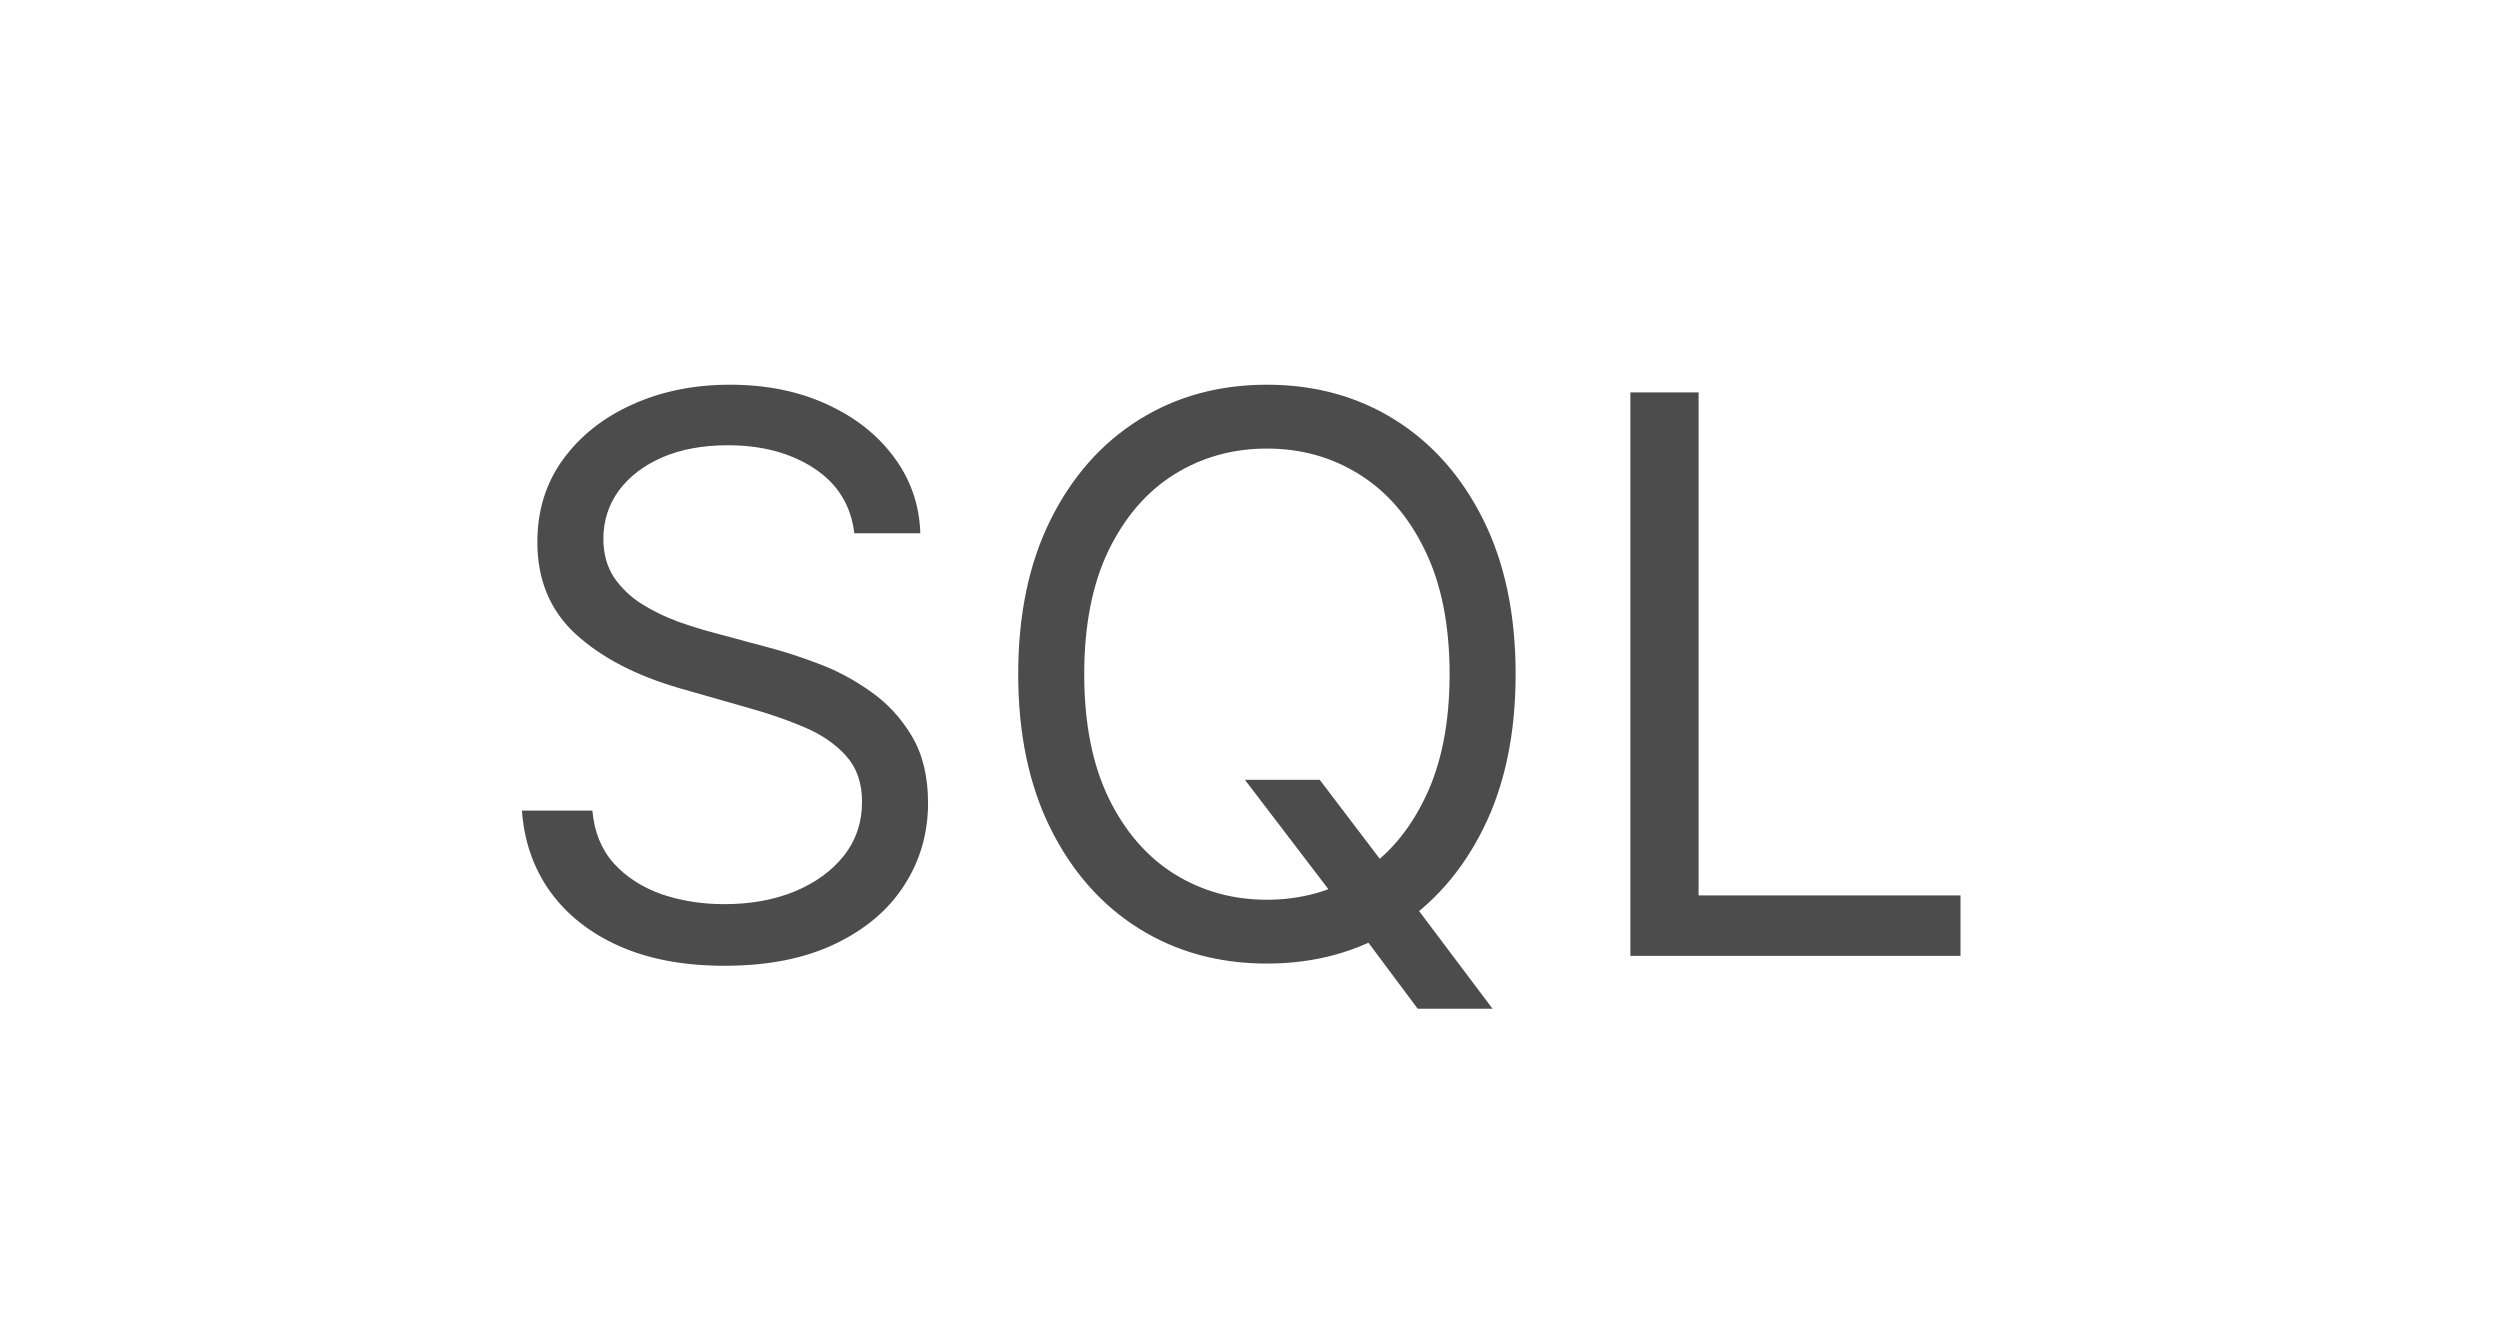 <?xml version="1.0" encoding="UTF-8"?> <svg xmlns="http://www.w3.org/2000/svg" width="68" height="36" viewBox="0 0 68 36" fill="none"><rect width="68" height="36" fill="white"></rect><path opacity="0.7" d="M23.237 14.505C23.148 13.747 22.783 13.159 22.145 12.739C21.506 12.32 20.723 12.111 19.795 12.111C19.116 12.111 18.523 12.221 18.014 12.44C17.51 12.66 17.116 12.961 16.831 13.346C16.552 13.73 16.412 14.166 16.412 14.655C16.412 15.064 16.51 15.416 16.704 15.71C16.904 16 17.158 16.242 17.468 16.436C17.777 16.626 18.101 16.783 18.44 16.908C18.78 17.027 19.091 17.125 19.376 17.2L20.932 17.619C21.331 17.723 21.776 17.868 22.264 18.053C22.758 18.237 23.23 18.489 23.679 18.808C24.133 19.123 24.507 19.527 24.801 20.021C25.096 20.515 25.243 21.121 25.243 21.839C25.243 22.667 25.026 23.416 24.592 24.084C24.163 24.753 23.534 25.284 22.706 25.678C21.883 26.072 20.883 26.269 19.705 26.269C18.608 26.269 17.657 26.092 16.854 25.738C16.056 25.384 15.427 24.89 14.968 24.256C14.514 23.623 14.257 22.887 14.197 22.049H16.113C16.163 22.628 16.358 23.106 16.697 23.486C17.041 23.86 17.475 24.139 17.999 24.324C18.528 24.503 19.096 24.593 19.705 24.593C20.413 24.593 21.05 24.478 21.613 24.249C22.177 24.014 22.624 23.69 22.953 23.276C23.282 22.857 23.447 22.368 23.447 21.809C23.447 21.3 23.305 20.886 23.02 20.567C22.736 20.248 22.362 19.988 21.898 19.789C21.434 19.589 20.932 19.415 20.394 19.265L18.508 18.726C17.31 18.382 16.363 17.89 15.664 17.252C14.966 16.613 14.616 15.778 14.616 14.745C14.616 13.887 14.848 13.139 15.312 12.5C15.781 11.856 16.41 11.357 17.198 11.003C17.991 10.644 18.877 10.464 19.855 10.464C20.843 10.464 21.721 10.642 22.489 10.996C23.257 11.345 23.866 11.824 24.315 12.433C24.769 13.041 25.008 13.732 25.033 14.505H23.237ZM33.862 21.211H35.897L37.603 23.456L38.053 24.054L40.597 27.437H38.561L36.885 25.192L36.466 24.623L33.862 21.211ZM41.225 18.337C41.225 19.953 40.934 21.35 40.35 22.528C39.766 23.705 38.965 24.613 37.948 25.252C36.93 25.89 35.767 26.209 34.46 26.209C33.153 26.209 31.991 25.89 30.973 25.252C29.955 24.613 29.155 23.705 28.571 22.528C27.987 21.35 27.695 19.953 27.695 18.337C27.695 16.721 27.987 15.324 28.571 14.146C29.155 12.969 29.955 12.061 30.973 11.422C31.991 10.784 33.153 10.464 34.46 10.464C35.767 10.464 36.93 10.784 37.948 11.422C38.965 12.061 39.766 12.969 40.35 14.146C40.934 15.324 41.225 16.721 41.225 18.337ZM39.429 18.337C39.429 17.01 39.207 15.89 38.763 14.977C38.324 14.064 37.728 13.373 36.975 12.904C36.227 12.435 35.388 12.201 34.46 12.201C33.532 12.201 32.692 12.435 31.939 12.904C31.19 13.373 30.594 14.064 30.15 14.977C29.711 15.89 29.491 17.01 29.491 18.337C29.491 19.664 29.711 20.784 30.15 21.697C30.594 22.61 31.19 23.301 31.939 23.77C32.692 24.239 33.532 24.473 34.46 24.473C35.388 24.473 36.227 24.239 36.975 23.77C37.728 23.301 38.324 22.61 38.763 21.697C39.207 20.784 39.429 19.664 39.429 18.337ZM44.346 26V10.674H46.202V24.354H53.326V26H44.346Z" fill="black"></path></svg> 